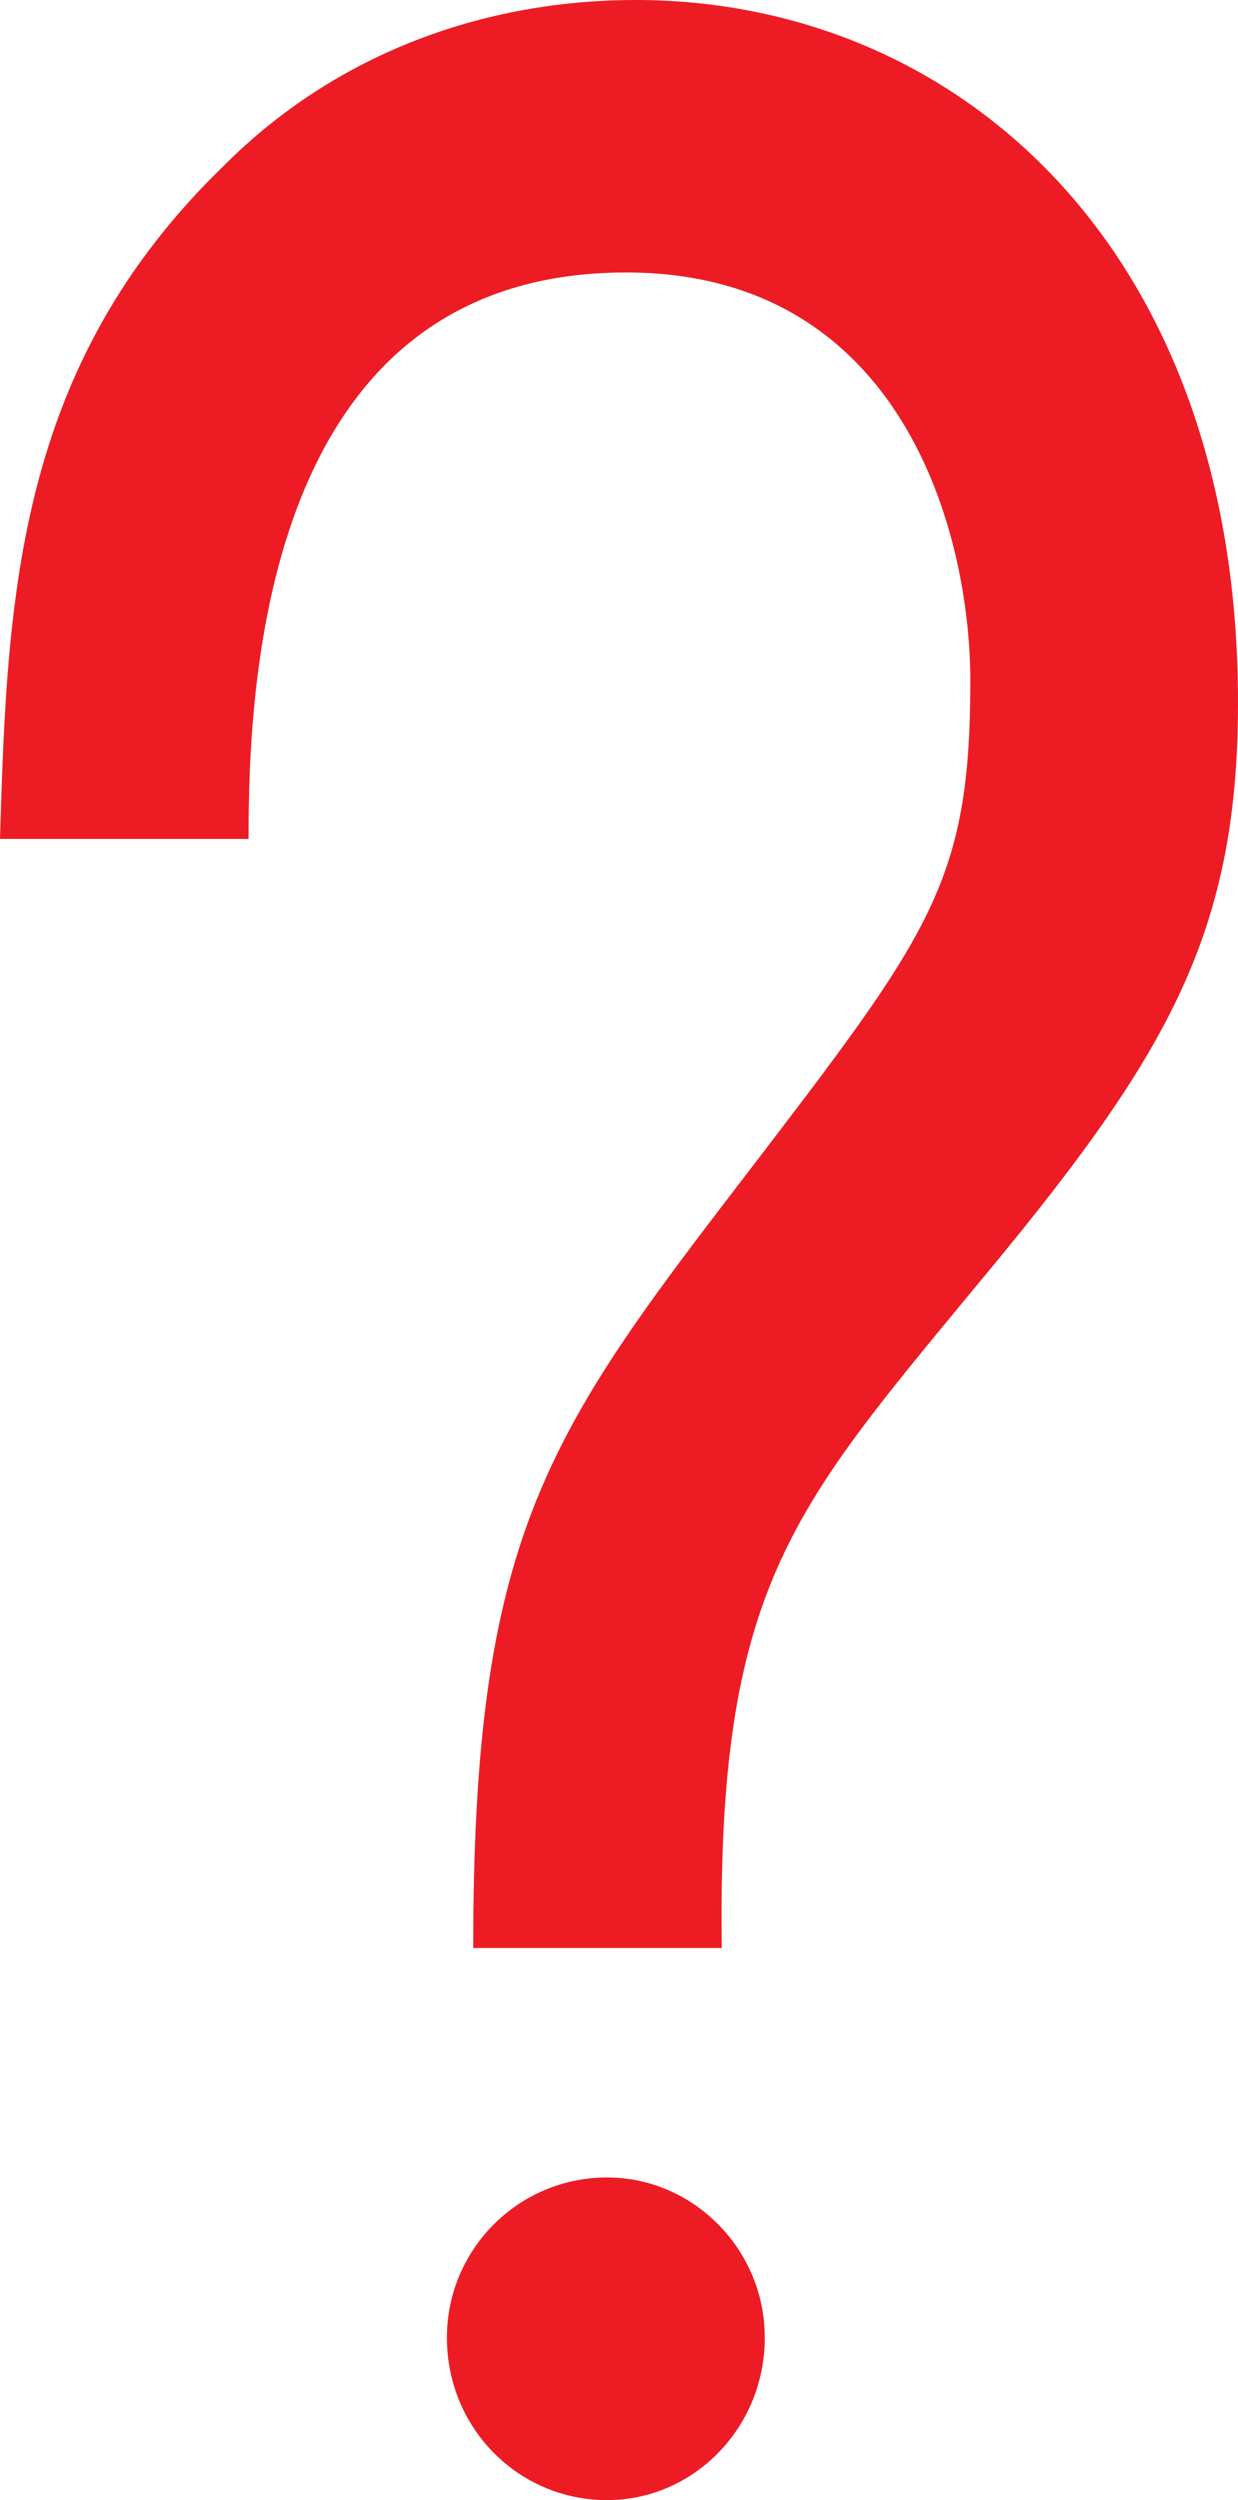 <svg xmlns="http://www.w3.org/2000/svg" width="388.5" height="784.5"><path fill="#ed1c24" fill-rule="evenodd" d="M78 263.25C78 214.5 82.5 85.5 196.5 85.5c86.25 0 108 81 108 128.25 0 63.75-12.75 79.5-71.25 156-62.25 81-84.75 113.25-84.75 241.5h78c-1.5-111.75 21.75-137.25 78-205.5 60.75-72.75 84-111 84-185.25 0-144-89.25-220.5-189-220.5-47.25 0-93.75 16.5-129 51.75-65.25 63-68.25 135-70.5 211.5h78m62.25 470.25c0-27.75 22.5-50.25 50.25-50.25 27 0 49.5 22.5 49.5 50.25 0 28.5-22.5 51-49.5 51-27.75 0-50.25-22.5-50.25-51"/></svg>
